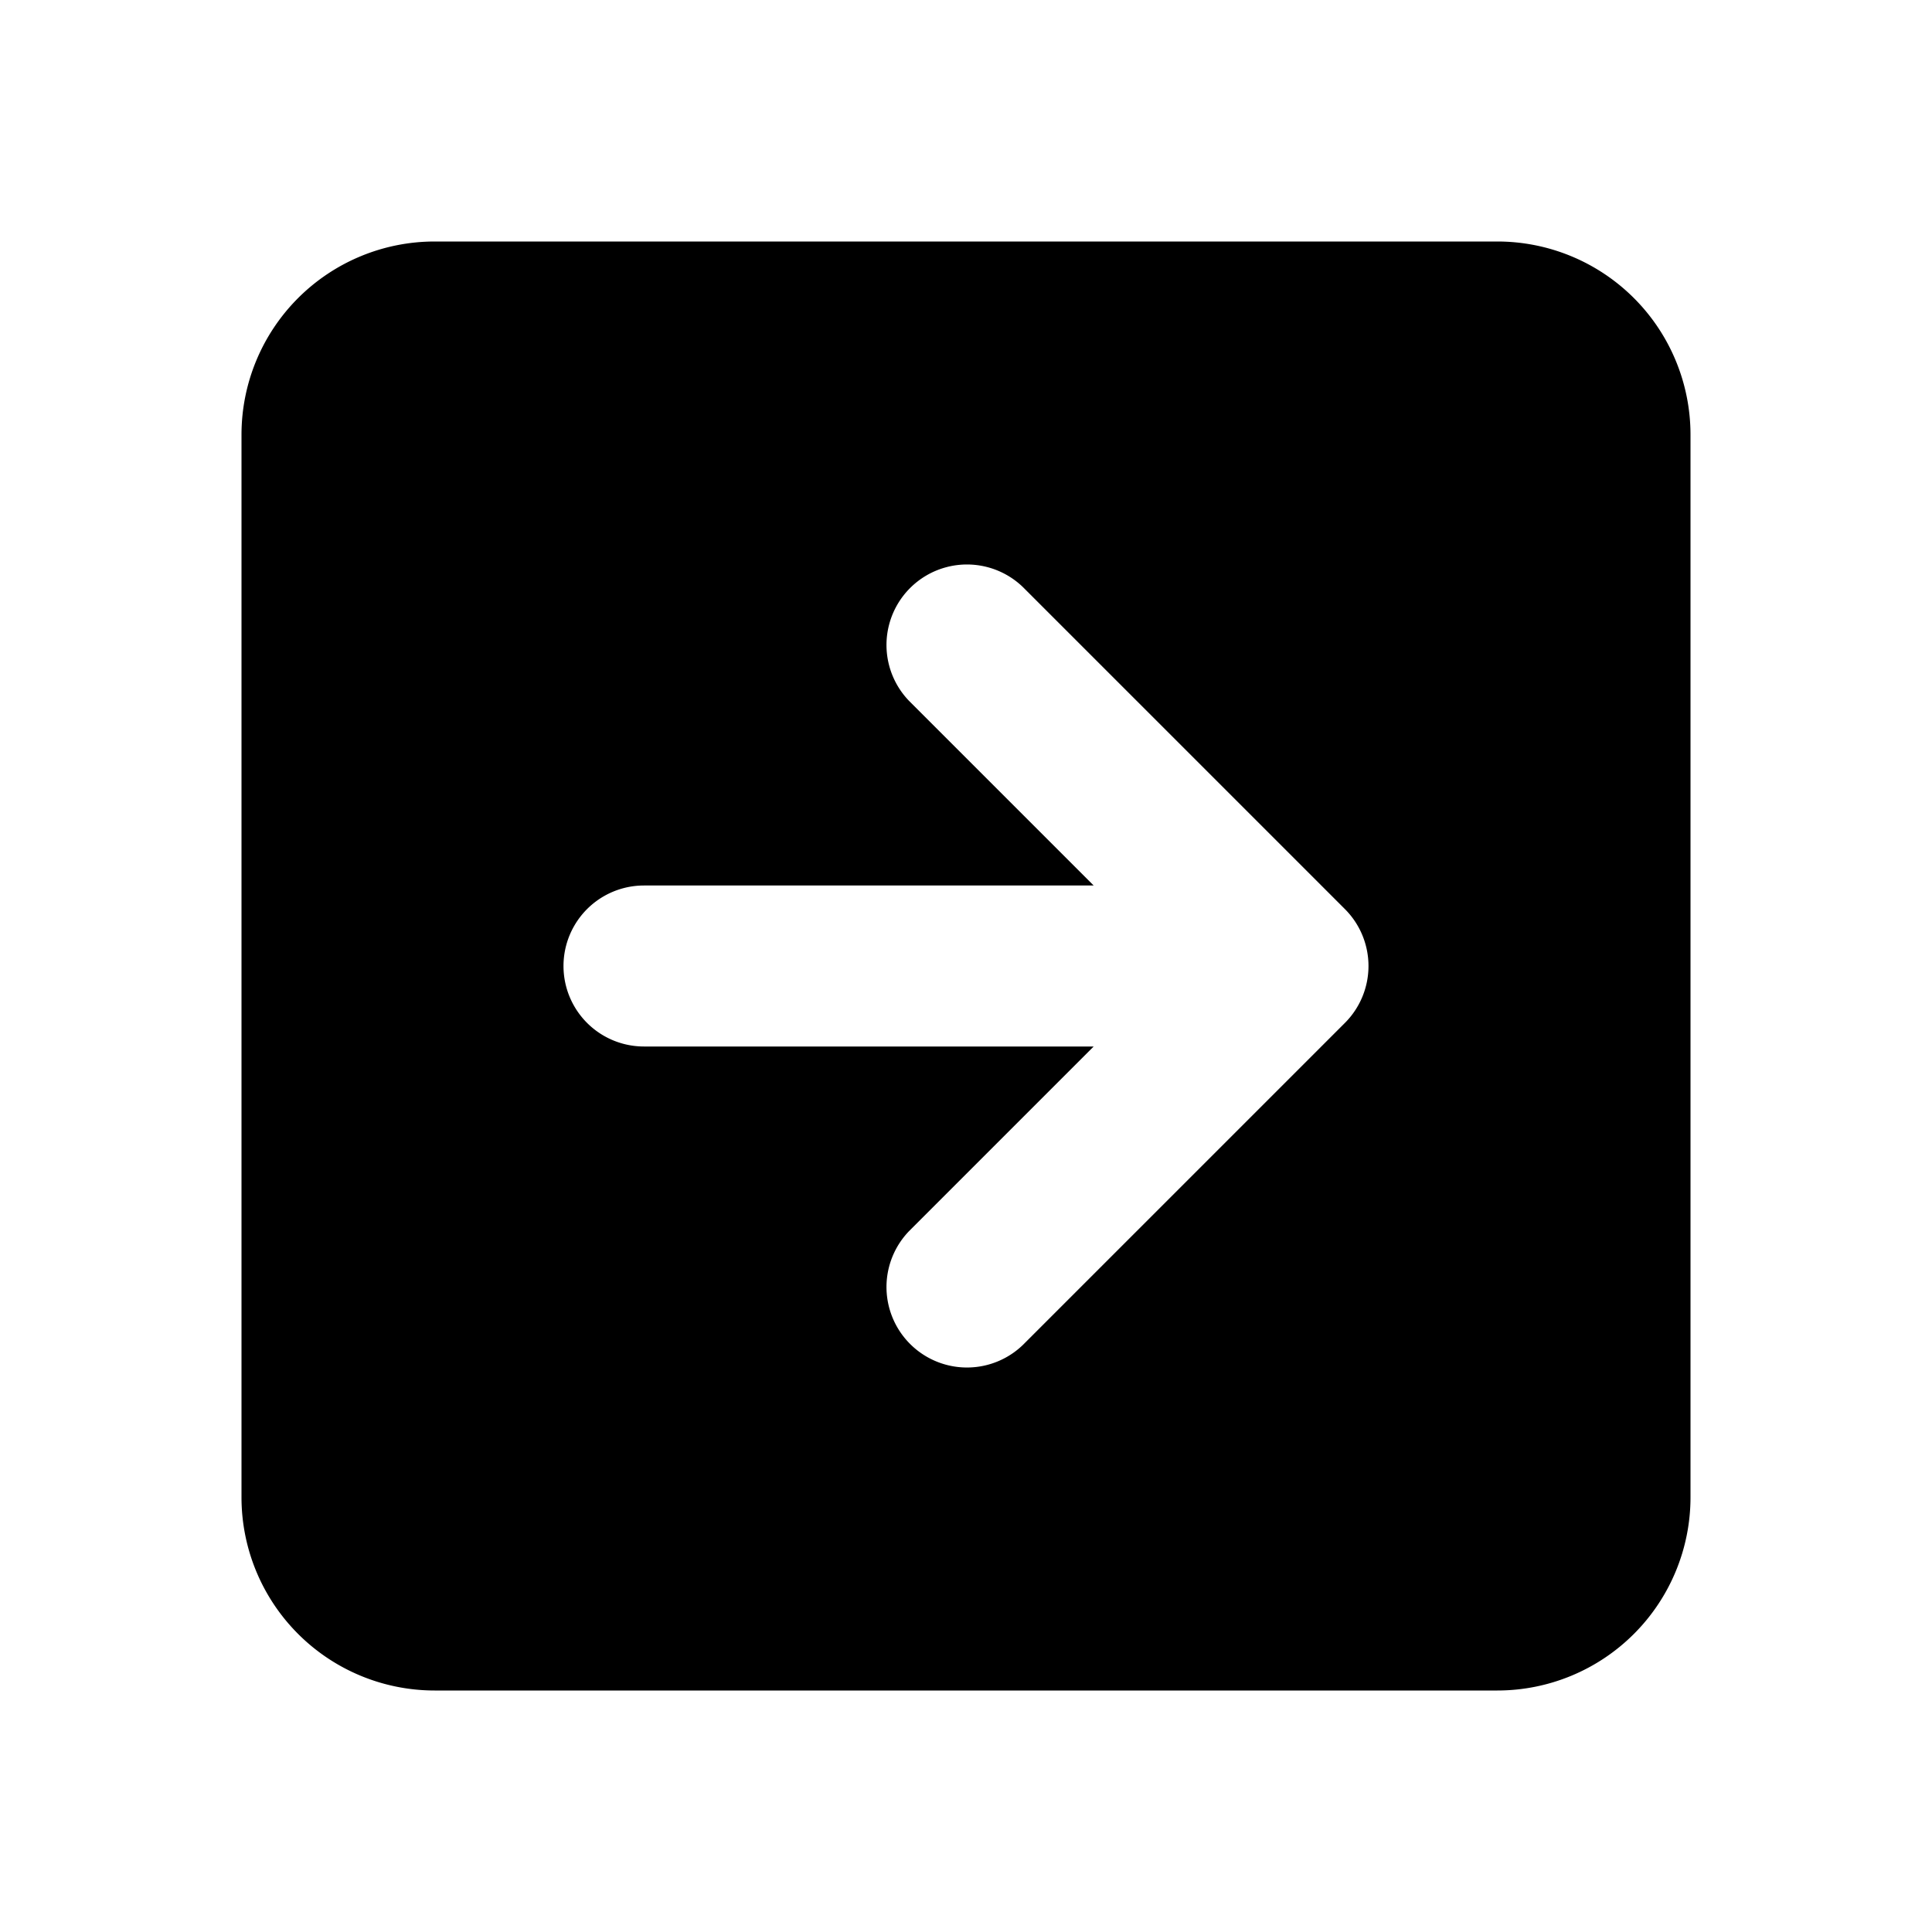 <svg xmlns="http://www.w3.org/2000/svg" width="24" height="24" fill="none"><path fill="#000" fill-rule="evenodd" d="M21 5.4v13.2a2.4 2.4 0 0 1-2.4 2.4H5.4A2.4 2.4 0 0 1 3 18.6V5.4A2.4 2.4 0 0 1 5.4 3h13.2A2.4 2.4 0 0 1 21 5.4m-4.293 5.893a1 1 0 0 1 0 1.414l-4 4a1 1 0 0 1-1.414-1.414L13.586 13H8a1 1 0 1 1 0-2h5.586l-2.293-2.293a1 1 0 0 1 1.414-1.414z" clip-rule="evenodd"/></svg>
